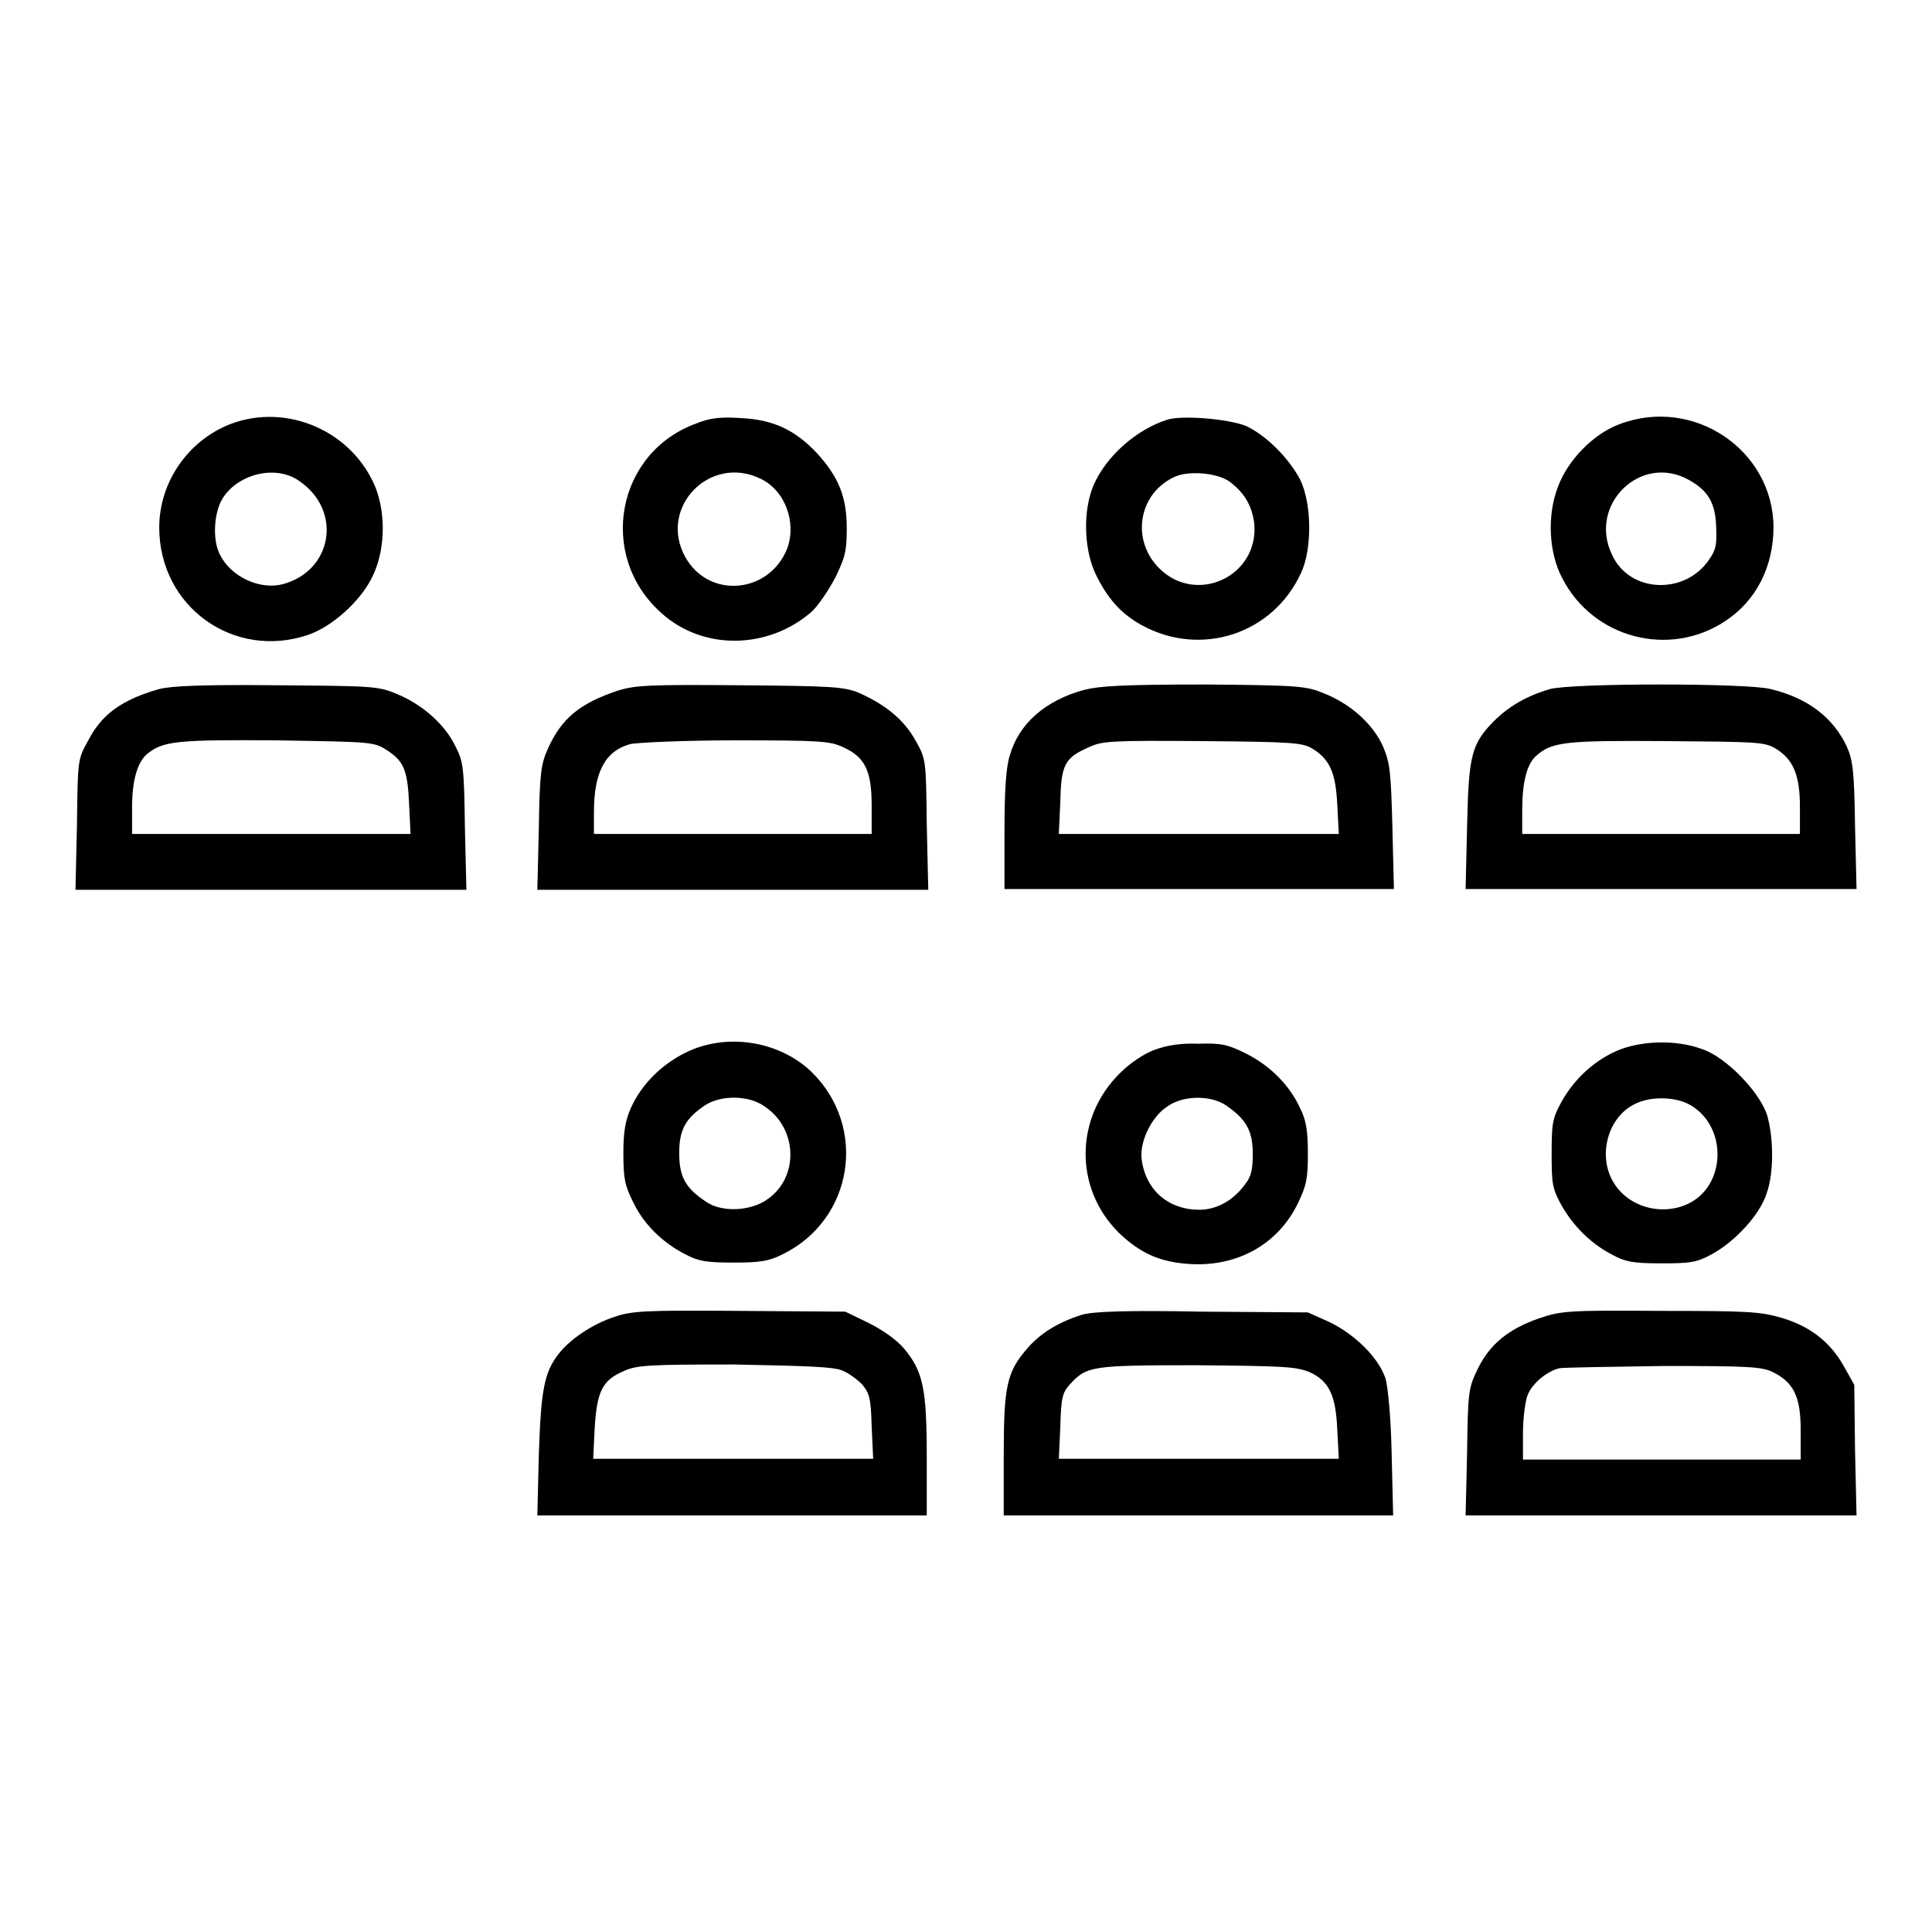 <?xml version="1.0" encoding="utf-8"?>
<!-- Svg Vector Icons : http://www.onlinewebfonts.com/icon -->
<!DOCTYPE svg PUBLIC "-//W3C//DTD SVG 1.1//EN" "http://www.w3.org/Graphics/SVG/1.1/DTD/svg11.dtd">
<svg version="1.1" xmlns="http://www.w3.org/2000/svg" xmlns:xlink="http://www.w3.org/1999/xlink" x="0px" y="0px" viewBox="0 0 256 256" enable-background="new 0 0 256 256" xml:space="preserve">
<g><g><g><path fill="#000000" d="M30.5,56.2c-5.6,2.2-9.4,7.7-9.4,13.7c0,10.5,9.9,17.6,19.8,14.2c3.1-1.1,6.7-4.3,8.3-7.4c1.8-3.4,2-8.3,0.6-12C46.8,57.2,38.1,53.3,30.5,56.2z M39.6,63.7c5.8,3.9,4.5,11.9-2.1,13.7c-3,0.8-6.8-0.9-8.3-3.8c-1-1.8-0.9-5,0-7C30.9,63,36.3,61.4,39.6,63.7z"/><path fill="#000000" d="M92.3,56.1c-10.6,3.8-13.2,17.5-4.7,25.1c5.5,5,14.1,4.9,19.9-0.1c0.9-0.8,2.3-2.9,3.2-4.6c1.3-2.7,1.5-3.5,1.5-6.5c0-4.2-1.1-6.8-3.9-9.9c-2.9-3.1-5.8-4.5-10.1-4.7C95.5,55.2,94,55.4,92.3,56.1z M100.7,63.4c3.3,1.5,4.9,5.8,3.6,9.3c-2.4,6-10.4,6.7-13.5,1.1C87.2,67.3,94,60.2,100.7,63.4z"/><path fill="#000000" d="M154.7,55.6c-4.1,1.3-8.1,4.8-9.8,8.7c-1.4,3.3-1.3,8.3,0.2,11.6c1.6,3.4,3.5,5.5,6.3,7c7.8,4.2,17.3,1.1,21-7c1.5-3.2,1.4-9.2-0.1-12.3c-1.5-2.9-4.6-6-7.3-7.2C162.6,55.5,156.7,55,154.7,55.6z M162.9,63.8c2,1.5,3,3.2,3.3,5.6c0.6,7-7.7,10.8-12.6,5.9c-3.7-3.7-2.8-9.7,1.8-12C157.2,62.3,161.2,62.6,162.9,63.8z"/><path fill="#000000" d="M214.6,56.2c-3.5,1.3-6.9,4.8-8.2,8.4c-1.4,3.7-1.2,8.6,0.6,12c4.1,8,14.2,10.6,21.6,5.7c4.1-2.7,6.4-7.2,6.4-12.5C234.9,59.6,224.4,52.5,214.6,56.2z M223.8,63.6c2.5,1.4,3.5,3,3.6,6.2c0.1,2.3,0,3-0.9,4.3c-3.2,4.8-10.6,4.5-12.9-0.6C210.4,66.9,217.4,60,223.8,63.6z"/><path fill="#000000" d="M21.1,91.3c-4.9,1.4-7.6,3.3-9.4,6.8c-1.4,2.5-1.4,2.5-1.5,11.1l-0.2,8.7h25.9h25.9l-0.2-8.4c-0.1-7.6-0.2-8.6-1.2-10.5C59,96,56,93.4,52.7,92c-2.6-1.1-3.2-1.1-16.1-1.2C26.6,90.7,22.7,90.9,21.1,91.3z M51.1,99.3c2.4,1.5,2.9,2.7,3.1,7.1l0.2,4.1H35.9H17.5V107c0-3.6,0.7-6,2-7.1c2.1-1.7,3.9-1.9,17.1-1.8C49,98.3,49.5,98.3,51.1,99.3z"/><path fill="#000000" d="M81.9,91.5c-5.1,1.7-7.5,3.7-9.3,7.7c-0.9,2-1.1,3.2-1.2,10.5l-0.2,8.2h25.9H123l-0.2-8.7c-0.1-8.6-0.1-8.6-1.5-11.1c-1.5-2.7-3.9-4.7-7.5-6.3c-2-0.8-3.4-0.9-15.8-1C86,90.7,84.2,90.8,81.9,91.5z M111.7,99c2.9,1.3,3.8,3.1,3.8,7.7v3.8H97.1H78.7v-2.9c0-5.3,1.5-8.1,4.8-9c0.8-0.2,7-0.5,13.9-0.5C108.7,98.1,110,98.2,111.7,99z"/><path fill="#000000" d="M143.7,91.4c-5.2,1.4-8.7,4.5-9.9,8.7c-0.5,1.6-0.7,4.6-0.7,10v7.7h25.8h25.8l-0.2-8.2c-0.2-7.3-0.3-8.4-1.2-10.6c-1.3-3-4.3-5.7-7.8-7.1c-2.4-1-3.3-1.1-15.9-1.2C148.8,90.7,145.7,90.9,143.7,91.4z M173.9,99.2c2.3,1.4,3.1,3.2,3.3,7.5l0.2,3.8h-18.6h-18.5l0.2-4.3c0.1-4.9,0.6-5.8,3.8-7.2c1.7-0.8,2.9-0.9,15-0.8C171.2,98.3,172.6,98.4,173.9,99.2z"/><path fill="#000000" d="M205.4,91.3c-3.1,0.9-5.5,2.3-7.5,4.3c-2.9,3-3.3,4.4-3.5,13.8l-0.2,8.4h25.9H246l-0.2-8.4c-0.1-7.3-0.3-8.7-1.1-10.5c-1.8-3.8-5.1-6.4-10.1-7.6C231.5,90.5,208.4,90.5,205.4,91.3z M235.3,99.2c2.3,1.4,3.2,3.5,3.2,7.7v3.6h-18.4h-18.4v-3.1c0-3.7,0.6-6.1,1.8-7.2c2.1-1.9,3.8-2.1,17.3-2C232.8,98.3,233.8,98.3,235.3,99.2z"/><path fill="#000000" d="M90.8,139.5c-3.2,1.6-5.8,4.2-7.2,7.3c-0.7,1.6-1,3-1,6c0,3.4,0.2,4.3,1.3,6.5c1.4,2.9,3.8,5.3,6.9,6.9c1.7,0.9,2.7,1.1,6.4,1.1c3.6,0,4.7-0.2,6.5-1.1c9.4-4.6,11.3-16.9,3.8-24.2C103.2,137.9,96.2,136.8,90.8,139.5z M101.3,146.6c4.4,2.9,4.6,9.4,0.4,12.3c-2.2,1.6-6.1,1.8-8.2,0.3c-2.7-1.8-3.5-3.3-3.5-6.4s0.8-4.6,3.5-6.4C95.6,145.1,99.2,145.1,101.3,146.6z"/><path fill="#000000" d="M153,139.1c-1.4,0.5-3.3,1.8-4.5,3c-6.1,5.9-6.2,15.3-0.3,21.2c2.9,2.8,5.6,4,9.7,4.2c6.2,0.3,11.5-2.7,14.1-8.1c1.1-2.3,1.3-3.2,1.3-6.5c0-3-0.2-4.4-1-6c-1.4-3.1-4-5.7-7.2-7.3c-2.4-1.2-3.3-1.4-6.3-1.3C156.6,138.2,154.6,138.5,153,139.1z M162.5,146.5c2.6,1.8,3.5,3.3,3.5,6.4c0,2-0.2,3-1,4c-1.6,2.2-3.8,3.4-6.1,3.4c-4,0-7-2.5-7.6-6.5c-0.4-2.3,1.2-5.8,3.4-7.2C156.8,145.1,160.5,145.1,162.5,146.5z"/><path fill="#000000" d="M214.1,139.3c-3.1,1.4-5.7,3.9-7.3,6.9c-1.1,2-1.2,2.8-1.2,6.7c0,4,0.1,4.6,1.3,6.8c1.6,2.8,3.9,5.1,6.8,6.6c1.7,0.9,2.7,1.1,6.4,1.1c3.9,0,4.7-0.1,6.7-1.2c3-1.6,6.4-5.2,7.3-8.1c1-2.8,0.9-7.6,0-10.5c-1.1-3.1-5.5-7.6-8.6-8.6C222,137.7,217.2,137.9,214.1,139.3z M224.1,146.5c4.8,2.9,4.6,10.6-0.4,13c-3.6,1.7-8.1,0.4-10-3c-2-3.5-0.6-8.5,2.9-10.2C218.7,145.2,222.2,145.3,224.1,146.5z"/><path fill="#000000" d="M81.4,174.5c-2.8,0.9-5.8,2.9-7.3,4.8c-2,2.5-2.4,4.8-2.7,13.3l-0.2,8.2h25.8h25.8V193c0-9-0.5-11.3-3-14.3c-1-1.2-2.9-2.5-4.7-3.4l-3.1-1.5l-14-0.1C85.4,173.6,83.7,173.7,81.4,174.5z M111.6,181.6c0.8,0.3,2,1.2,2.6,1.8c1,1.2,1.2,1.8,1.3,5.6l0.2,4.3H97.1H78.6l0.2-4.1c0.3-4.8,1-6.3,3.8-7.5c1.7-0.8,3.2-0.9,14.6-0.9C107.1,181,110.4,181.1,111.6,181.6z"/><path fill="#000000" d="M143.4,174.2c-3.2,1-5.6,2.5-7.3,4.5c-2.7,3.1-3.1,5-3.1,14.1v8h25.8h25.8l-0.2-8.2c-0.1-5-0.5-8.8-0.8-9.9c-0.9-2.8-4.1-5.9-7.4-7.5l-2.9-1.3l-14-0.1C148.9,173.6,144.8,173.8,143.4,174.2z M173.5,181.8c2.6,1.2,3.5,3,3.7,7.7l0.2,3.8h-18.6h-18.5l0.2-4.3c0.1-3.9,0.3-4.5,1.3-5.6c2.2-2.4,2.9-2.5,16.8-2.5C170.3,181,171.7,181.1,173.5,181.8z"/><path fill="#000000" d="M203.9,174.7c-4,1.4-6.5,3.4-8.1,6.7c-1.2,2.5-1.3,2.9-1.4,11l-0.2,8.4h25.9H246l-0.2-8.7l-0.1-8.6l-1.4-2.5c-1.8-3.2-4.5-5.3-8.3-6.4c-2.8-0.8-4.3-0.9-16-0.9C207.8,173.6,206.8,173.7,203.9,174.7z M234.9,181.8c2.8,1.4,3.7,3.3,3.7,7.7v3.9h-18.4h-18.4v-3.5c0-1.9,0.3-4.2,0.6-5c0.6-1.6,2.6-3.2,4.2-3.6c0.5-0.1,6.7-0.2,13.8-0.3C231.8,181,233.4,181.1,234.9,181.8z"/></g></g></g>
</svg>